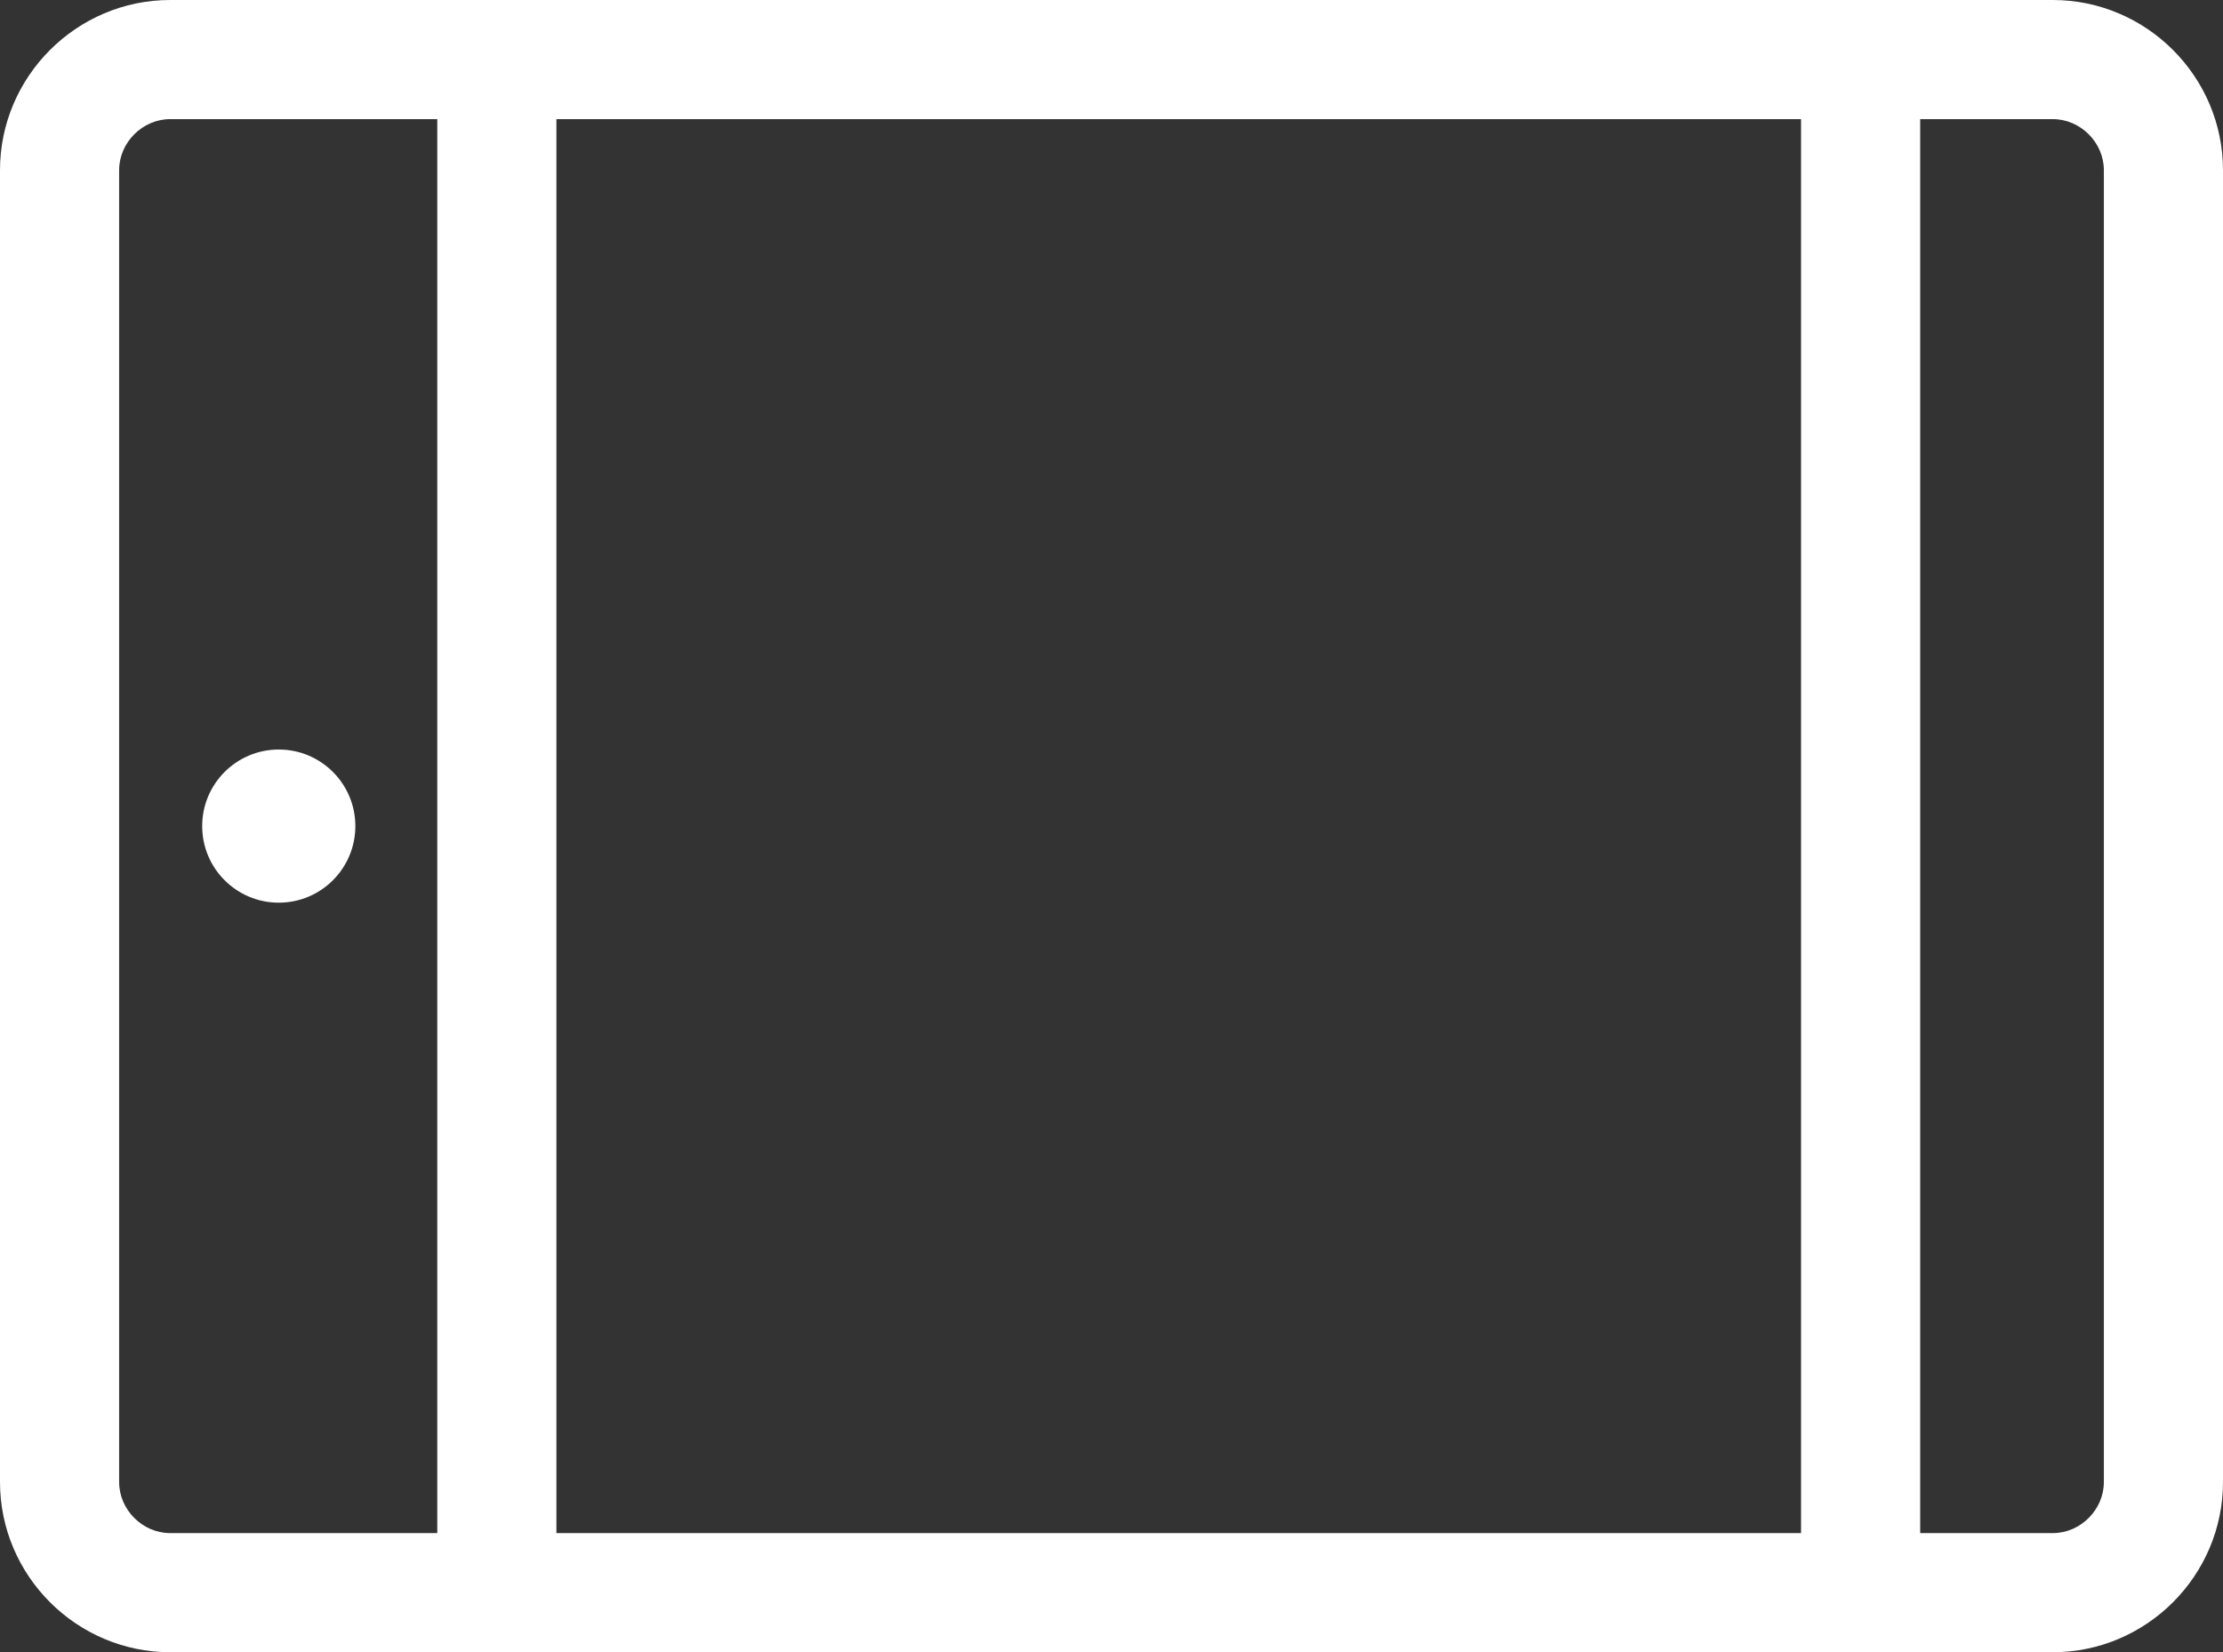 <svg xmlns="http://www.w3.org/2000/svg" xmlns:xlink="http://www.w3.org/1999/xlink" id="Layer_1" x="0px" y="0px" width="65.31px" height="48.545px" viewBox="0 0 65.31 48.545" xml:space="preserve"><rect x="0" y="0" width="65.31" height="48.545" fill="#333333" stroke="none"/><path fill="#FFFFFF" d="M8.19,22.022c-1.243,0-2.25,1.008-2.25,2.25s1.007,2.25,2.25,2.25s2.25-1.008,2.25-2.25 S9.434,22.022,8.19,22.022"></path><path fill="#FFFFFF" d="M60.31,0H5C2.25,0,0,2.25,0,5v38.545c0,2.75,2.25,5,5,5h55.31c2.75,0,5-2.25,5-5V5 C65.31,2.25,63.06,0,60.31,0 M52.913,45.045H16.347V3.5h36.566V45.045z M3.5,43.545V5c0-0.813,0.687-1.5,1.5-1.5h7.847v41.545H5 C4.187,45.045,3.5,44.358,3.5,43.545 M61.81,43.545c0,0.813-0.688,1.5-1.5,1.5h-3.896V3.5h3.896c0.812,0,1.5,0.687,1.5,1.5V43.545z"></path></svg>